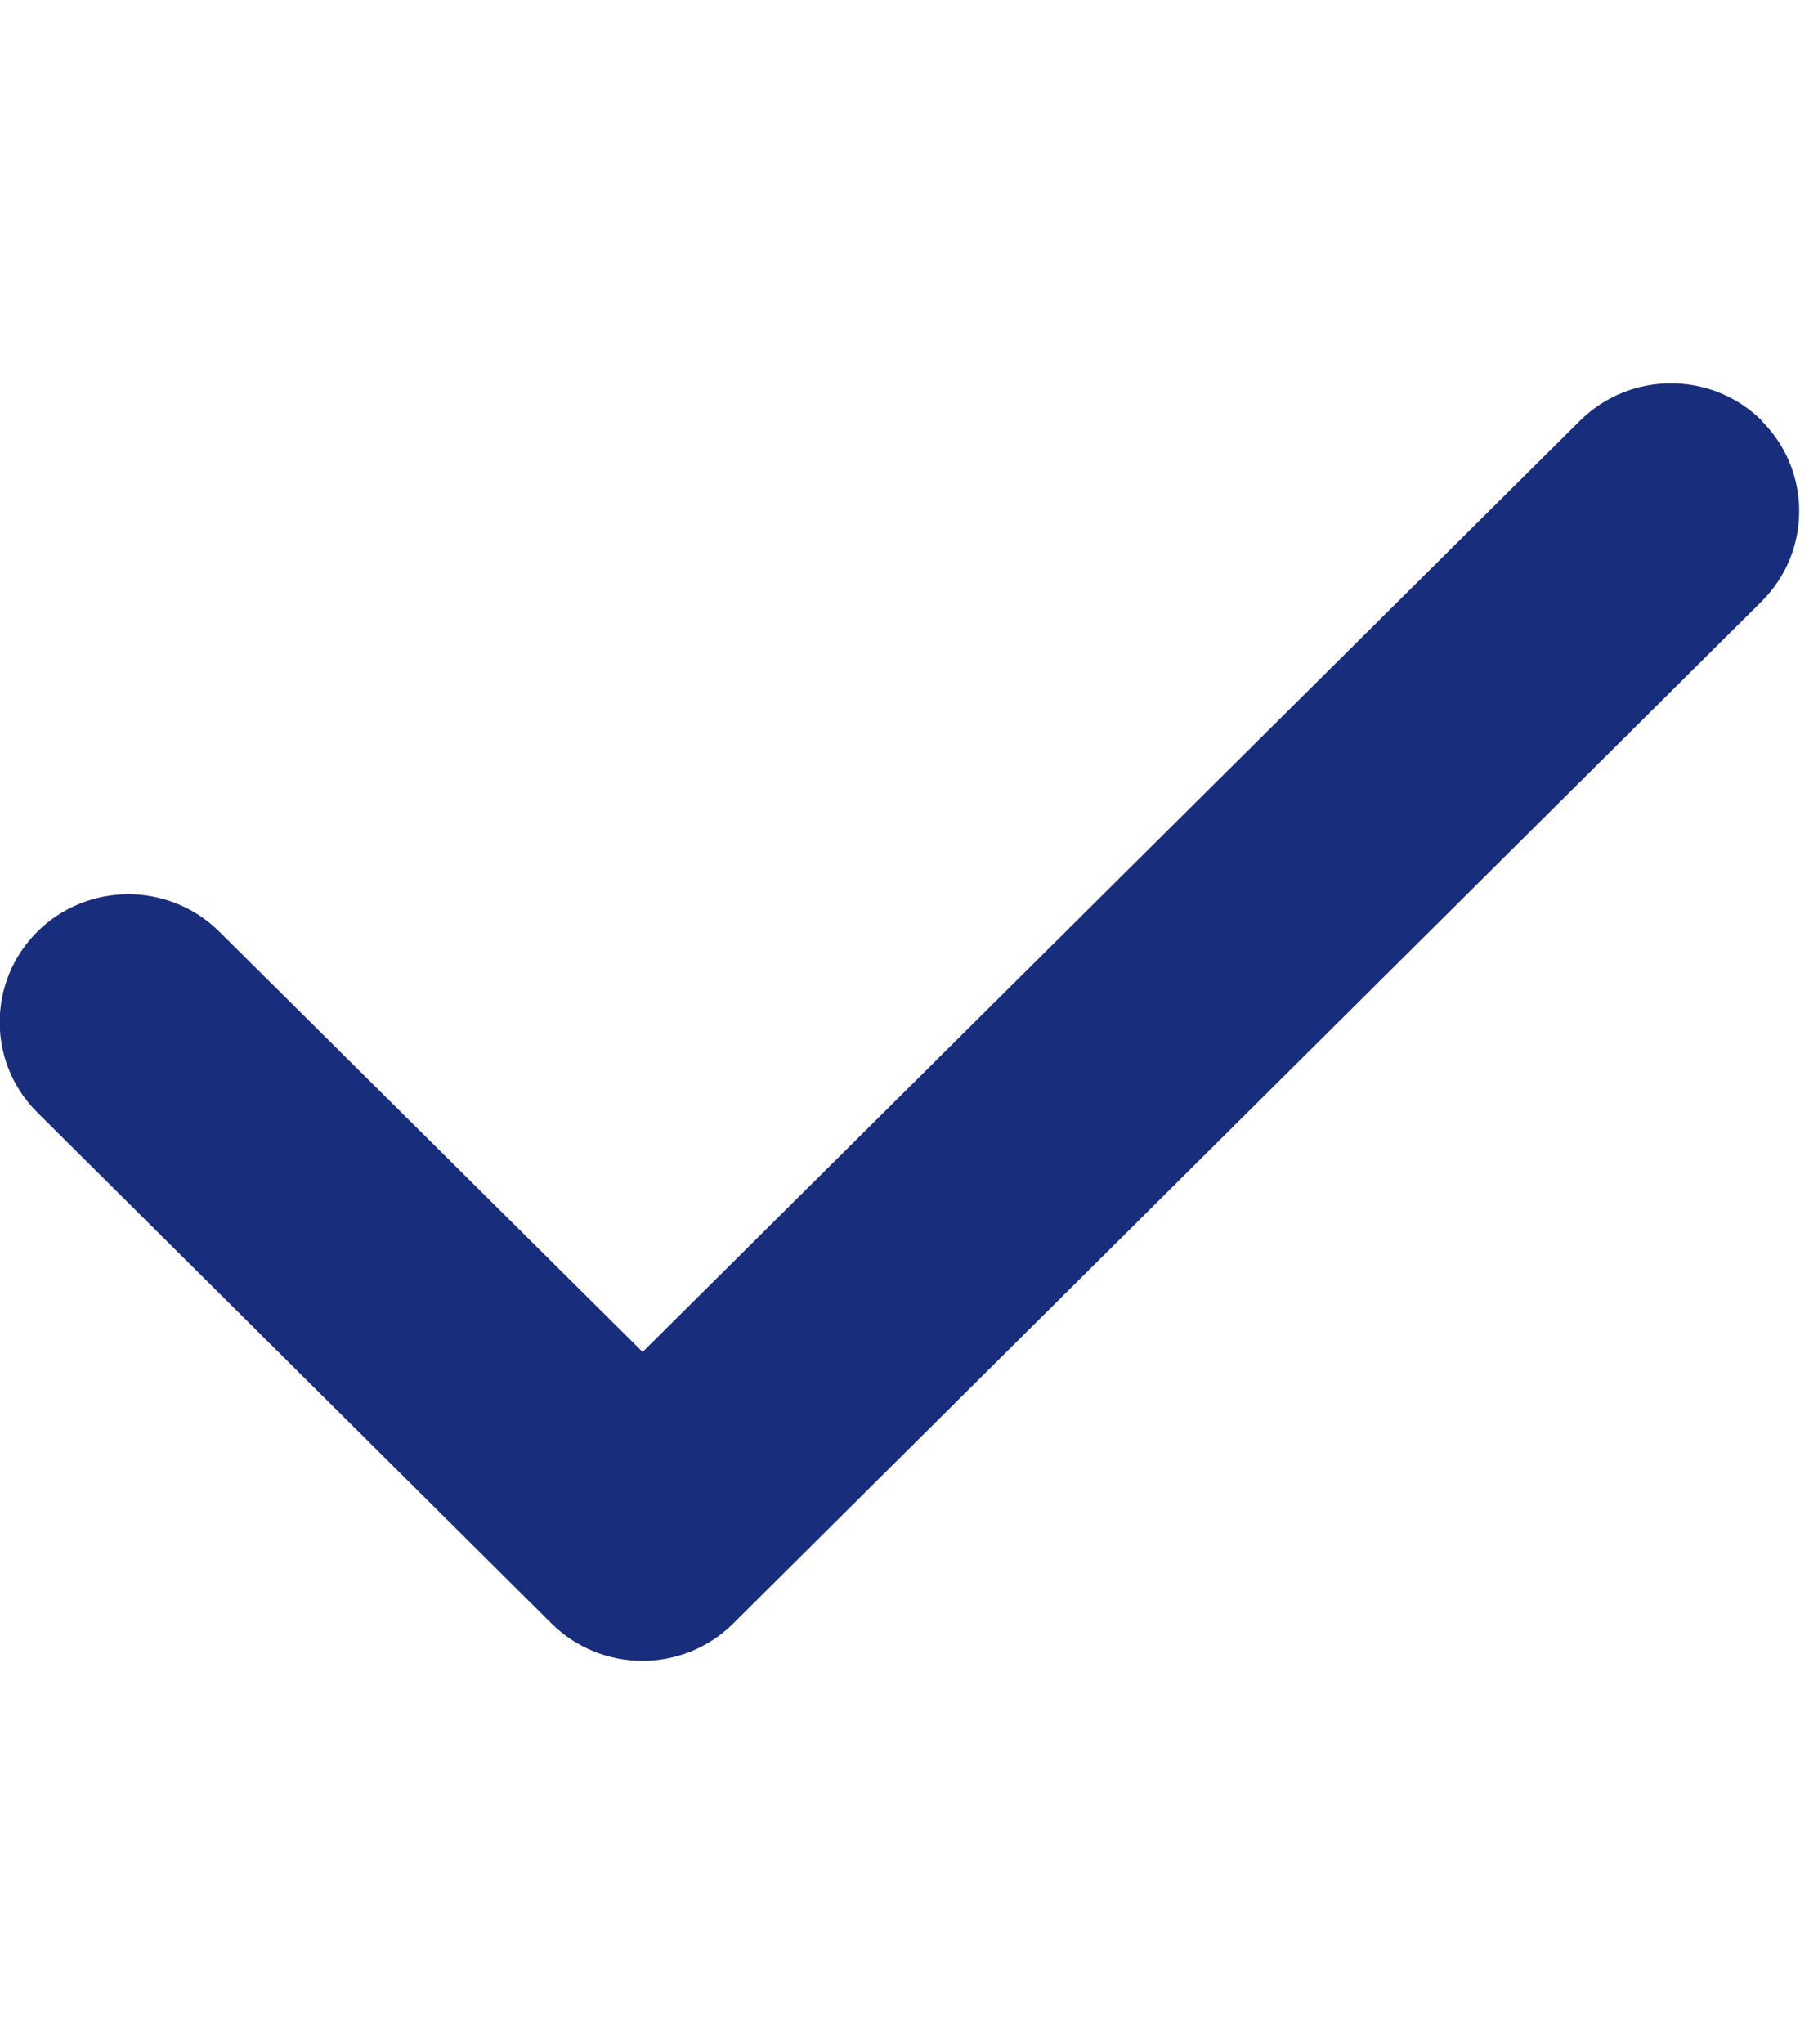<svg width="31" height="35" viewBox="0 0 31 35" fill="none" xmlns="http://www.w3.org/2000/svg">
<g clip-path="url(#clip0_738_582)">
<path d="M30.186 7.205C31.047 8.06 31.047 9.448 30.186 10.302L12.567 27.802C11.707 28.657 10.31 28.657 9.449 27.802L0.64 19.052C-0.22 18.198 -0.22 16.81 0.64 15.955C1.5 15.101 2.897 15.101 3.758 15.955L11.012 23.154L27.075 7.205C27.936 6.351 29.333 6.351 30.193 7.205H30.186Z" fill="#182D7C"/>
</g>
<defs>
<clipPath id="clip0_738_582">
<rect width="30.833" height="35" fill="white"/>
</clipPath>
</defs>
</svg>
